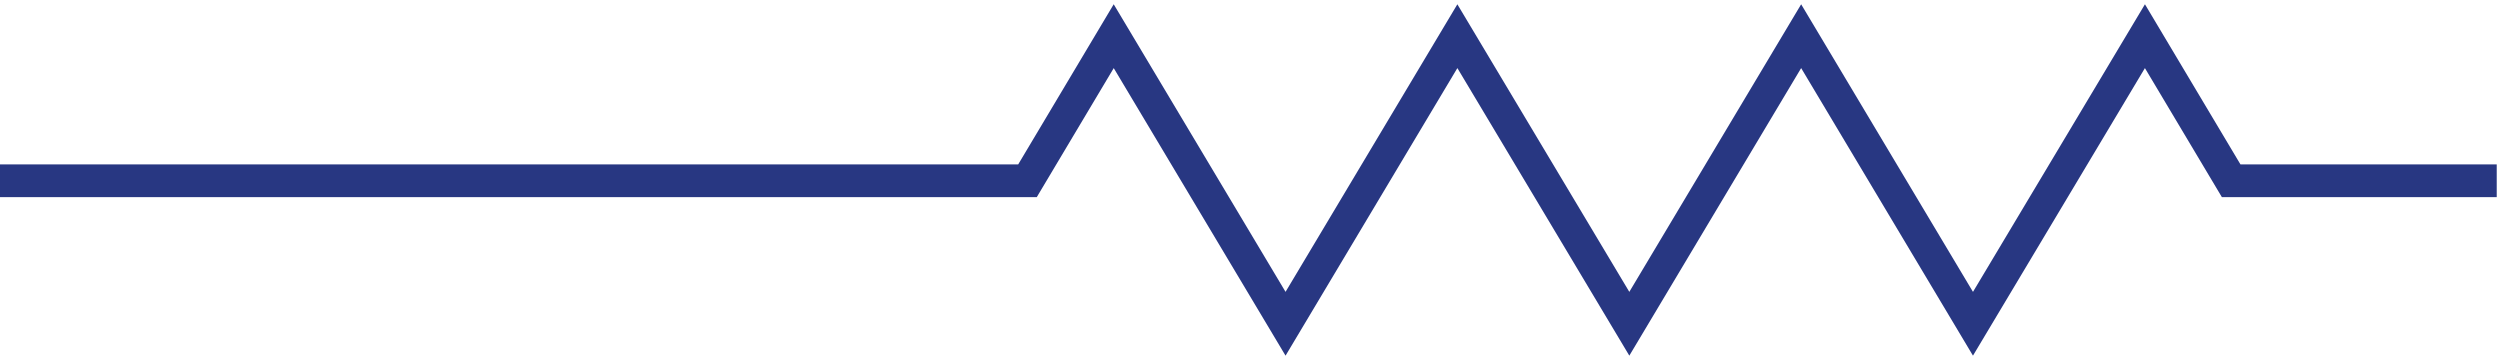 <svg width="382" height="55" viewBox="0 0 382 55" fill="none" xmlns="http://www.w3.org/2000/svg">
<path d="M379 27.622L340.923 27.622L327.745 5.529L301.47 49.471L275.216 5.529L248.961 49.471L222.686 5.529L196.431 49.471L170.177 5.529L156.999 27.622L1.5 27.622" stroke="#283782" stroke-width="5" stroke-miterlimit="10" stroke-linecap="square"/>
</svg>
